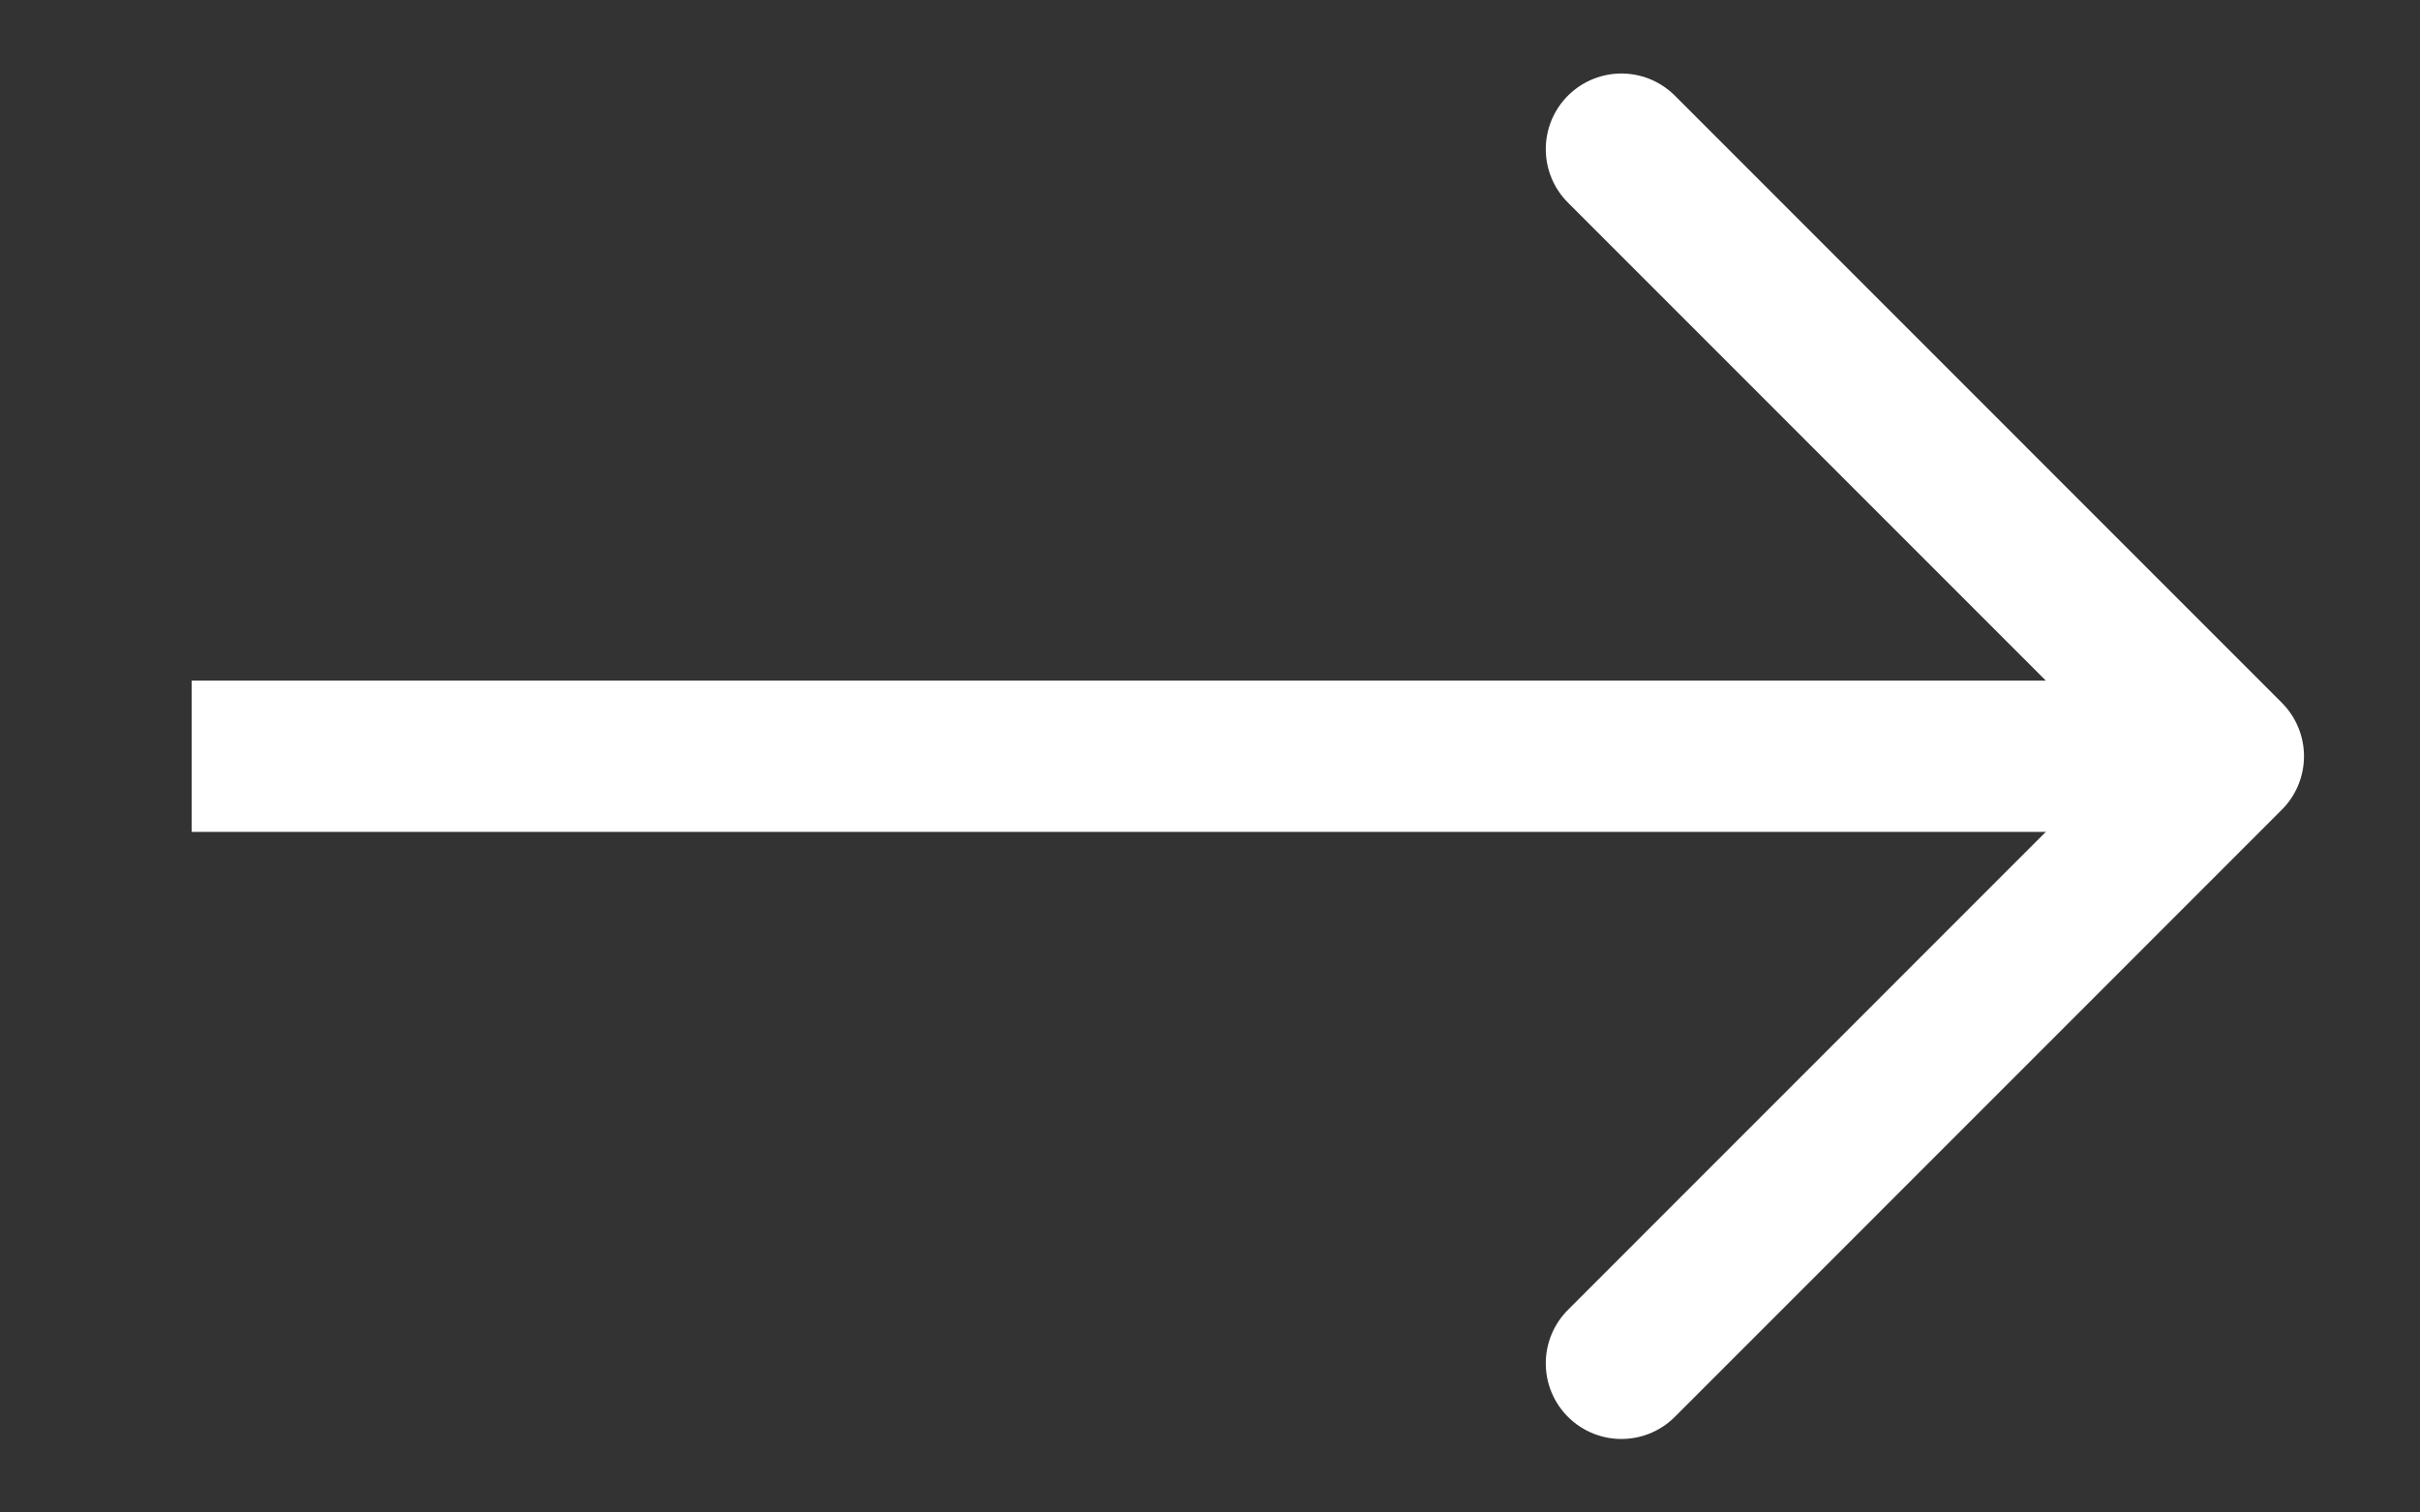 <?xml version="1.0" encoding="UTF-8"?> <svg xmlns="http://www.w3.org/2000/svg" width="16" height="10" viewBox="0 0 16 10" fill="none"><rect x="0" y="0" width="16" height="10" fill="#333333" stroke="none"/><path d="M10.72 9.014L14.733 5L10.72 0.986" stroke="white" stroke-linecap="round" stroke-linejoin="round"></path><path d="M14.733 5L1.267 5" stroke="white" stroke-linejoin="round"></path></svg> 
